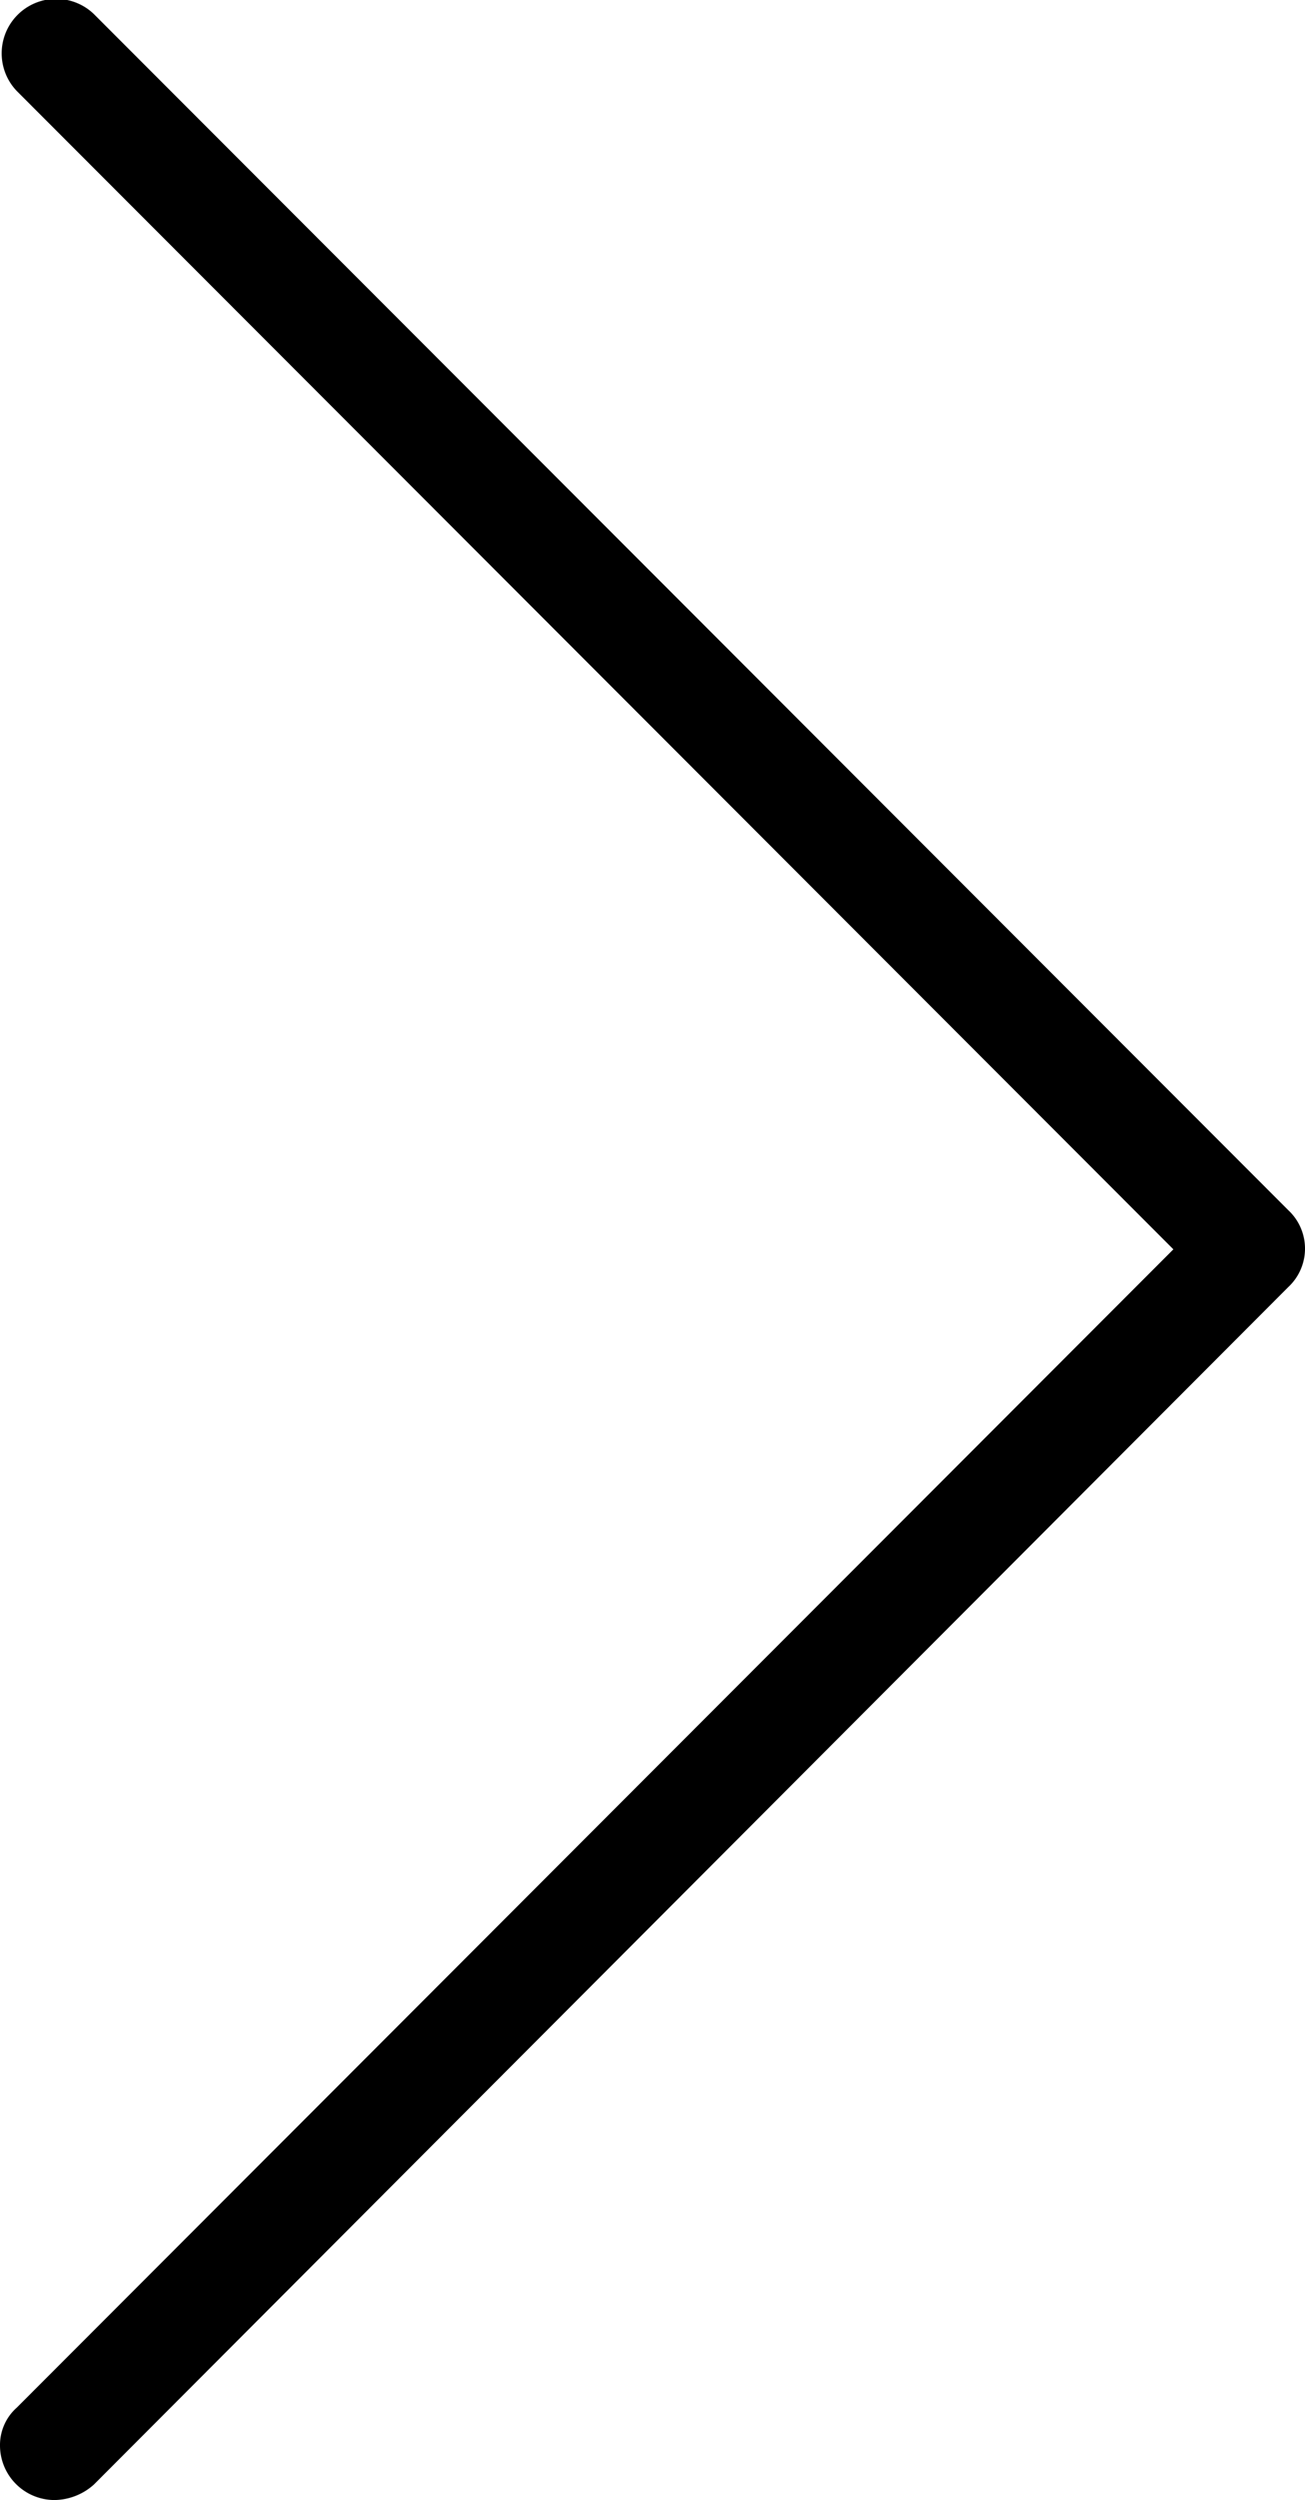 <svg xmlns="http://www.w3.org/2000/svg" width="9.32" height="17.85" viewBox="0 0 9.32 17.85">
  <defs>
    <style>

    </style>
  </defs>
  <path id="形状_680" data-name="形状 680" class="cls-1" d="M1066.73,2416.47a0.39,0.39,0,0,1-.39-0.39,0.357,0.357,0,0,1,.12-0.27l8.26-8.27-8.26-8.27a0.389,0.389,0,0,1,.55-0.55l8.53,8.54a0.375,0.375,0,0,1,0,.55l-8.53,8.55A0.43,0.43,0,0,1,1066.73,2416.47Z" transform="translate(-1066.34 -2398.62)"/>
</svg>
